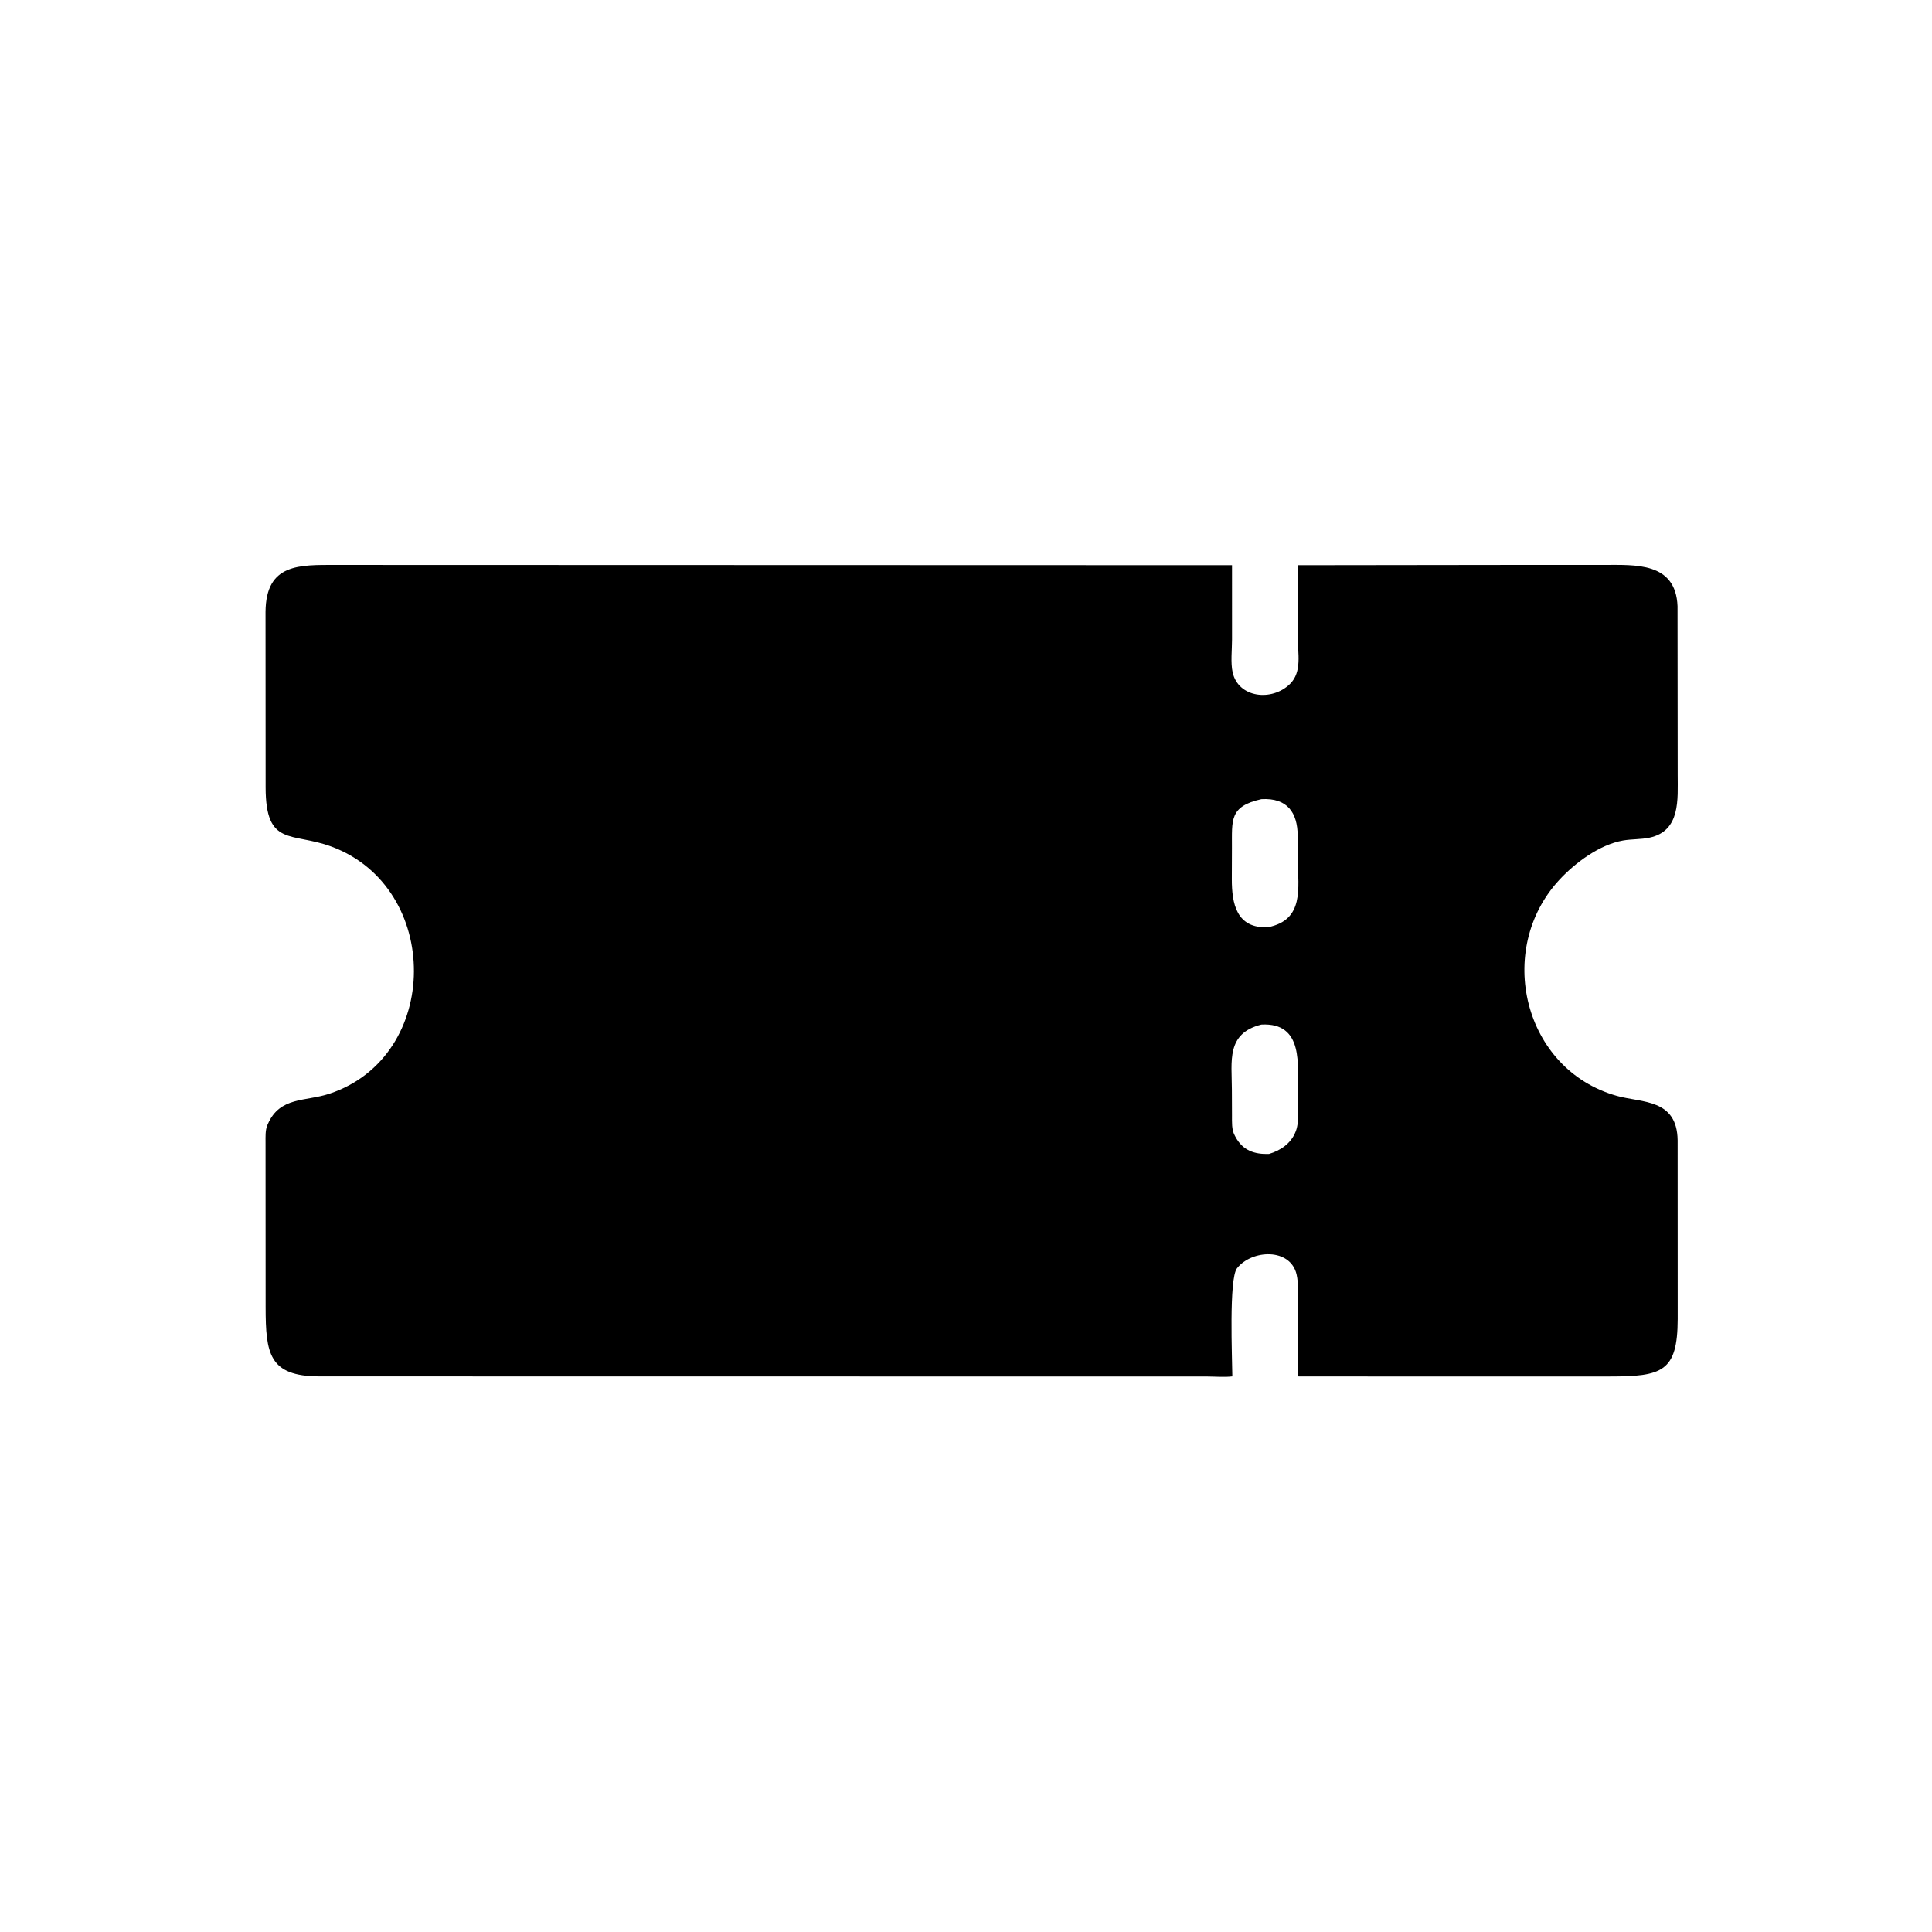 <svg version="1.1" xmlns="http://www.w3.org/2000/svg" style="display: block;" viewBox="0 0 2048 2048" width="640" height="640">
<path transform="translate(0,0)" fill="rgb(0,0,0)" d="M 438.5 1459.07 L 338.479 1459.06 C 285.058 1458.89 281.658 1434.8 281.585 1385.56 L 281.502 1211 C 281.516 1205.15 281.113 1198.37 283.352 1192.86 L 283.955 1191.5 C 296.647 1162.29 323.717 1167.82 349.041 1159.44 C 468.3 1120.01 468.308 940.787 351.407 897.439 C 308.981 881.708 281.681 898.107 281.582 834.676 L 281.48 648.518 C 281.962 597.008 317.569 598.859 356.24 598.847 L 1306 599.125 L 1306.01 677.969 C 1306.02 688.578 1304.38 702.563 1306.66 712.75 C 1312.69 739.779 1348.17 743.894 1367.42 725.038 C 1380.49 712.247 1375.67 692.279 1375.66 675.716 L 1375.5 599.131 L 1614.86 598.833 L 1699.97 598.831 C 1732.97 598.899 1776.41 595.472 1778.25 642.601 L 1778.42 821.5 C 1778.41 847.079 1781.69 880.953 1748.46 887.973 C 1739.35 889.898 1729.65 889.36 1720.43 890.98 C 1695.62 895.34 1669.88 914.48 1653.12 932.508 C 1584.31 1006.51 1614.58 1133.93 1714.14 1161.72 C 1740.67 1169.12 1777.77 1164.66 1778.36 1208.81 L 1778.43 1398.16 C 1778.29 1454.45 1761.88 1459.15 1705.76 1459.14 L 1376.59 1459.13 C 1374.79 1456.55 1375.8 1444.53 1375.78 1440.77 L 1375.61 1383.45 C 1375.58 1373.29 1376.76 1360.94 1374.46 1351.04 C 1367.83 1322.56 1327.09 1324.49 1311.3 1344.38 C 1302.55 1355.4 1306.19 1439.68 1306.33 1459.05 C 1298 1460.05 1288.67 1459.22 1280.25 1459.18 L 438.5 1459.07 z M 1337.14 847.156 C 1302.94 854.857 1306.06 869.183 1305.9 898.871 L 1305.79 932 C 1305.75 957.685 1310.62 984.557 1344.24 982.864 C 1382.75 975.148 1375.97 941.402 1375.79 911.947 L 1375.62 885.781 C 1375.38 861.541 1364.76 845.564 1337.14 847.156 z M 1337.07 1086.08 C 1299.61 1095.5 1305.81 1124.93 1305.85 1155.08 L 1305.96 1182.58 C 1306.02 1189.53 1305.43 1197.19 1308.8 1203.5 L 1309.58 1205 C 1317.4 1219.67 1329.8 1223.7 1345.18 1223.24 C 1357.36 1219.65 1368.45 1212.13 1373.24 1200 L 1373.79 1198.65 C 1377.71 1188.03 1375.6 1170.02 1375.6 1158.61 C 1375.6 1130.05 1382.49 1083.55 1337.07 1086.08 z"/>
</svg>